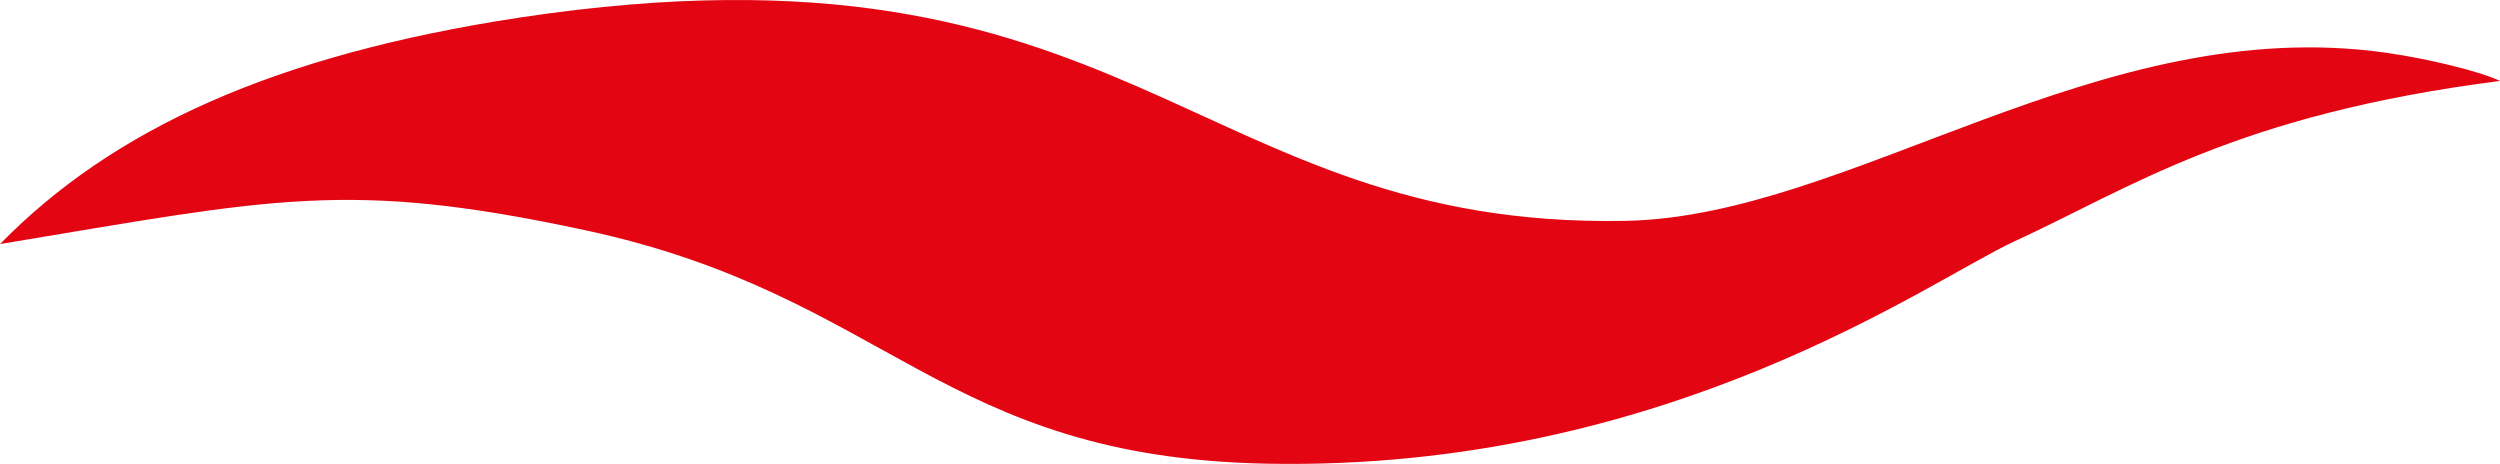 <?xml version="1.0" encoding="UTF-8"?>
<svg width="97px" height="18px" viewBox="0 0 97 18" version="1.1" xmlns="http://www.w3.org/2000/svg" xmlns:xlink="http://www.w3.org/1999/xlink">
    <title>Path</title>
    <g id="Page-1" stroke="none" stroke-width="1" fill="none" fill-rule="evenodd">
        <g id="Mark_Page_V3" transform="translate(-824, -1030)" fill="#E30612">
            <g id="Group-11" transform="translate(824, 948)">
                <path d="M78.161,91.364 C74.877,92.872 64.71,100.273 49.217,99.992 C36.463,99.761 34.507,93.459 22.681,90.927 C13.485,88.958 10.664,89.702 0,91.47 C4.37,87.007 10.645,84.129 20.185,82.678 C43.987,79.096 46.201,90.886 63.074,90.569 C71.807,90.405 81.442,82.46 92.593,84.048 C94.302,84.292 96.283,84.792 97,85.14 C86.725,86.456 82.67,89.293 78.161,91.364 L78.161,91.364 Z" id="Path"></path>
            </g>
        </g>
    </g>
</svg>